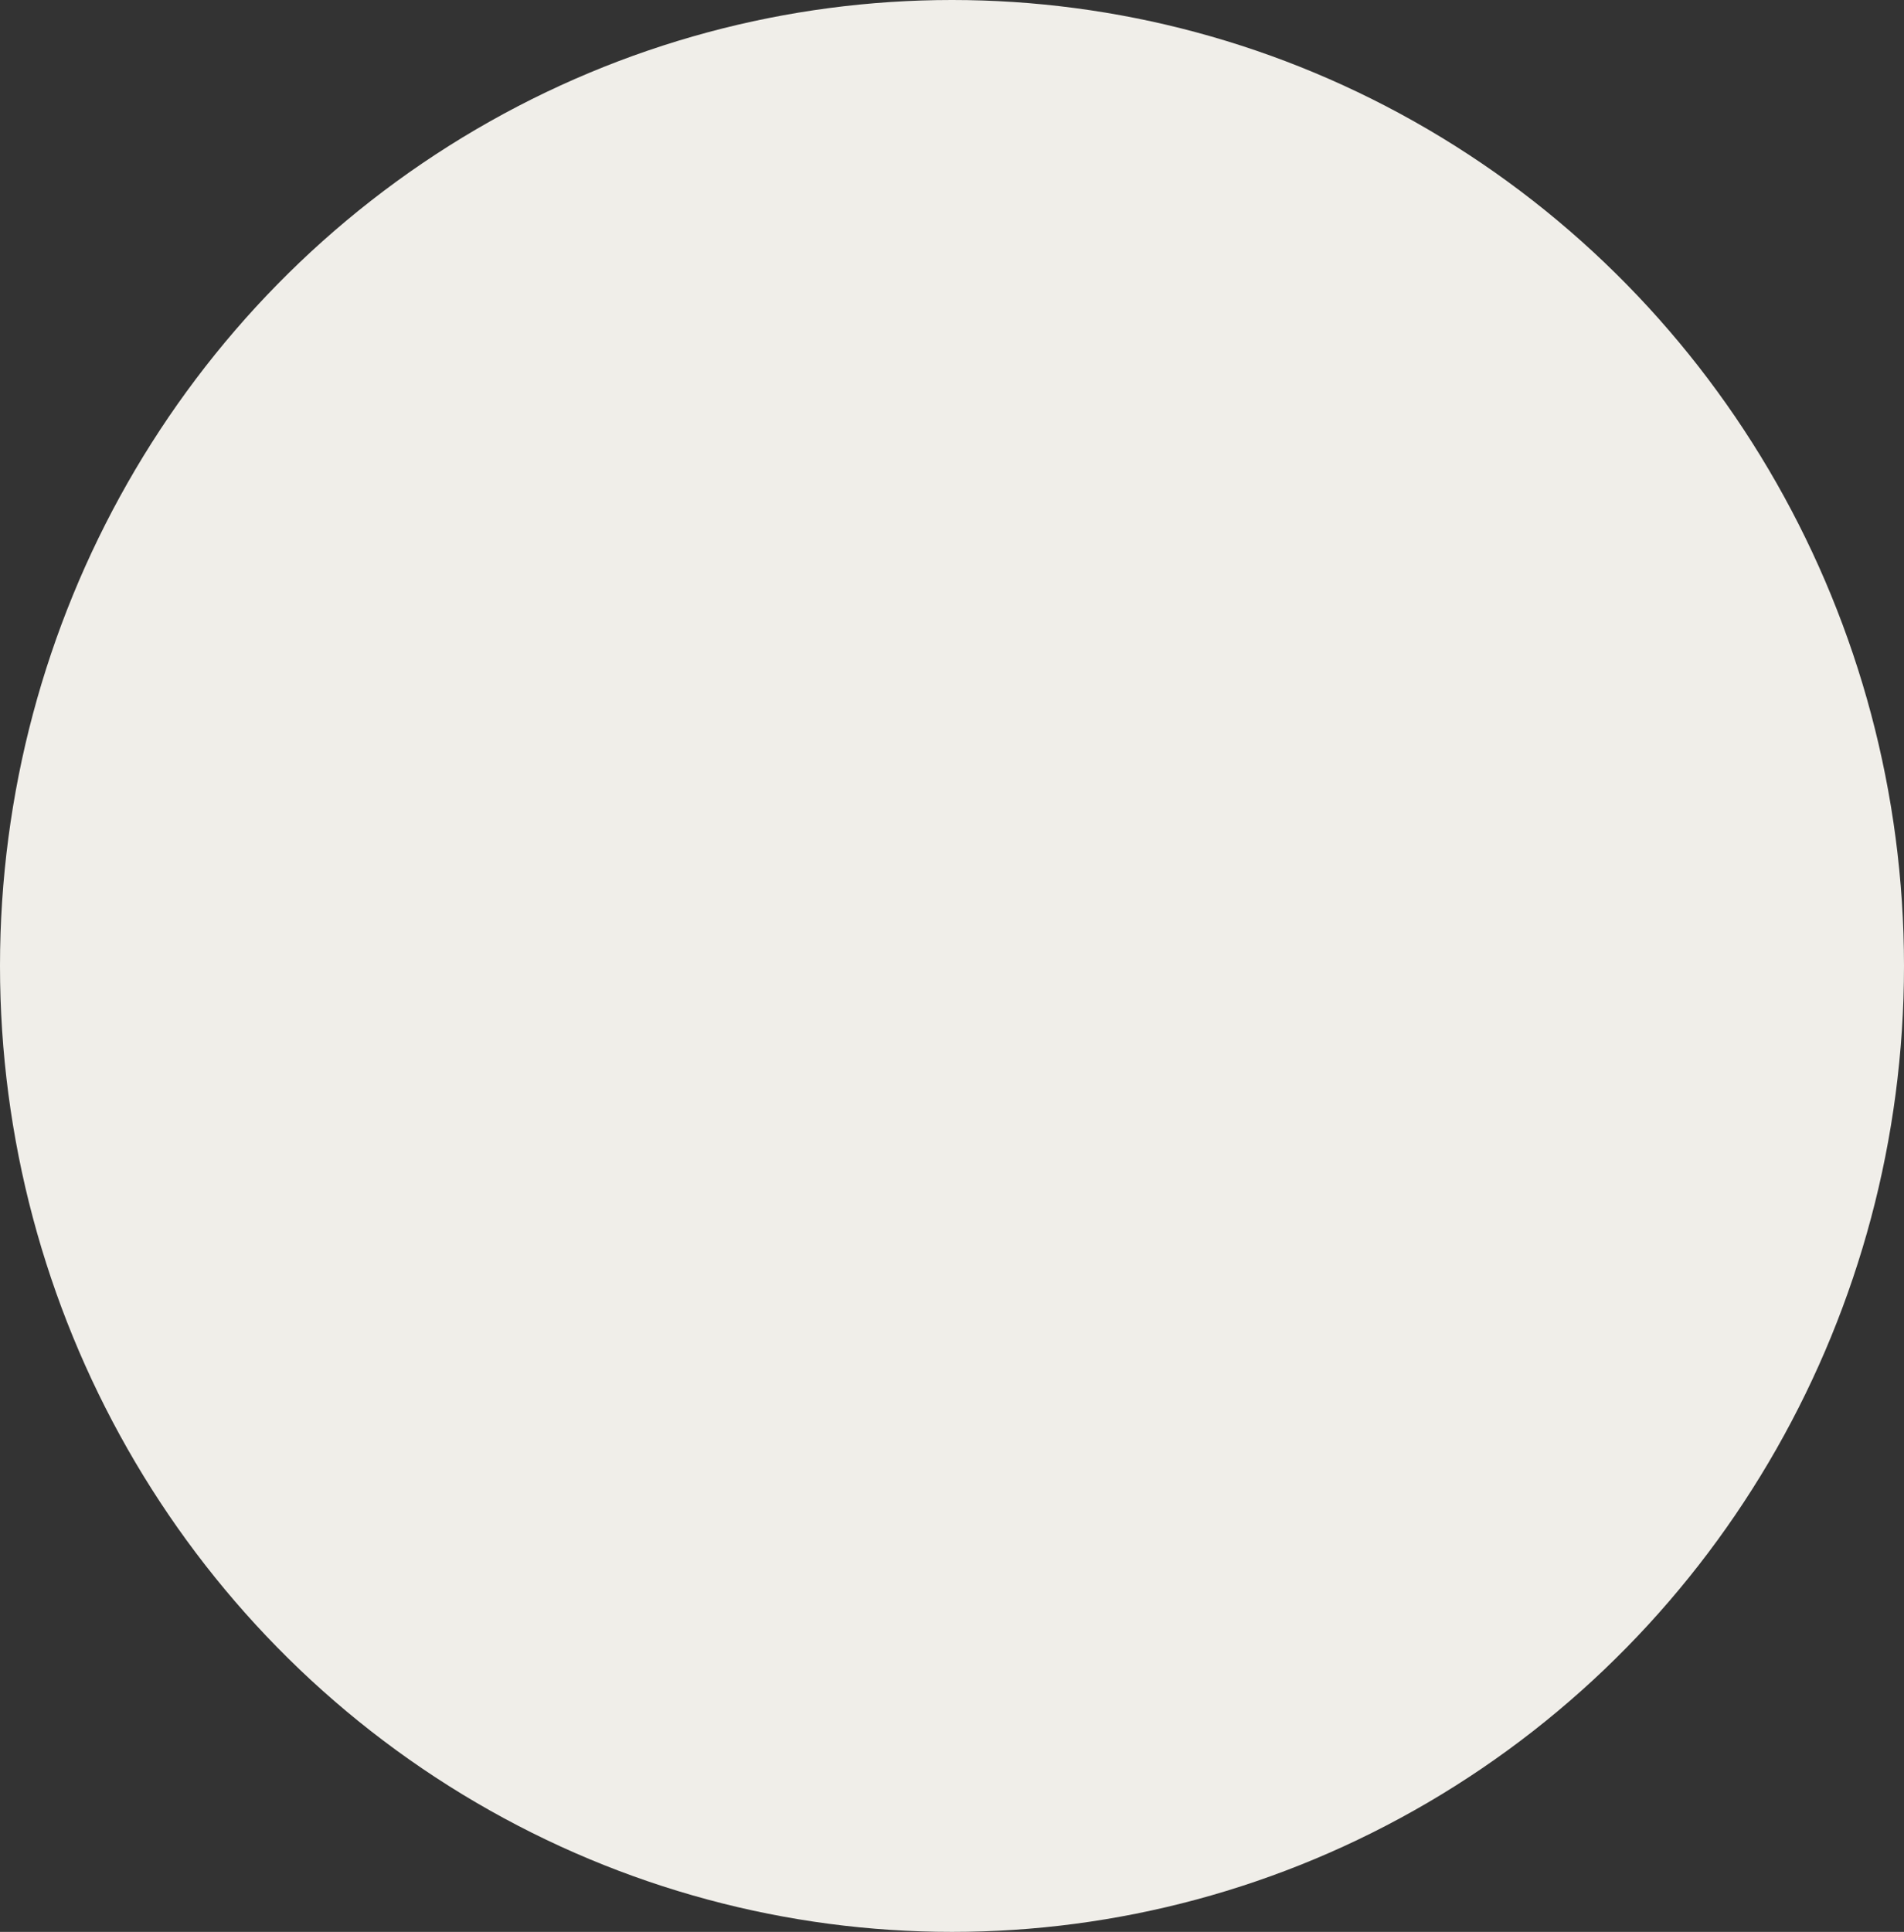 <?xml version="1.0" encoding="UTF-8"?> <svg xmlns="http://www.w3.org/2000/svg" width="2928" height="2970" viewBox="0 0 2928 2970" fill="none"><rect x="0" y="0" width="2928" height="2970" fill="#333333" stroke="none"/> <ellipse cx="1464" cy="1485" rx="1464" ry="1485" fill="#F0EEE9"></ellipse> </svg> 
